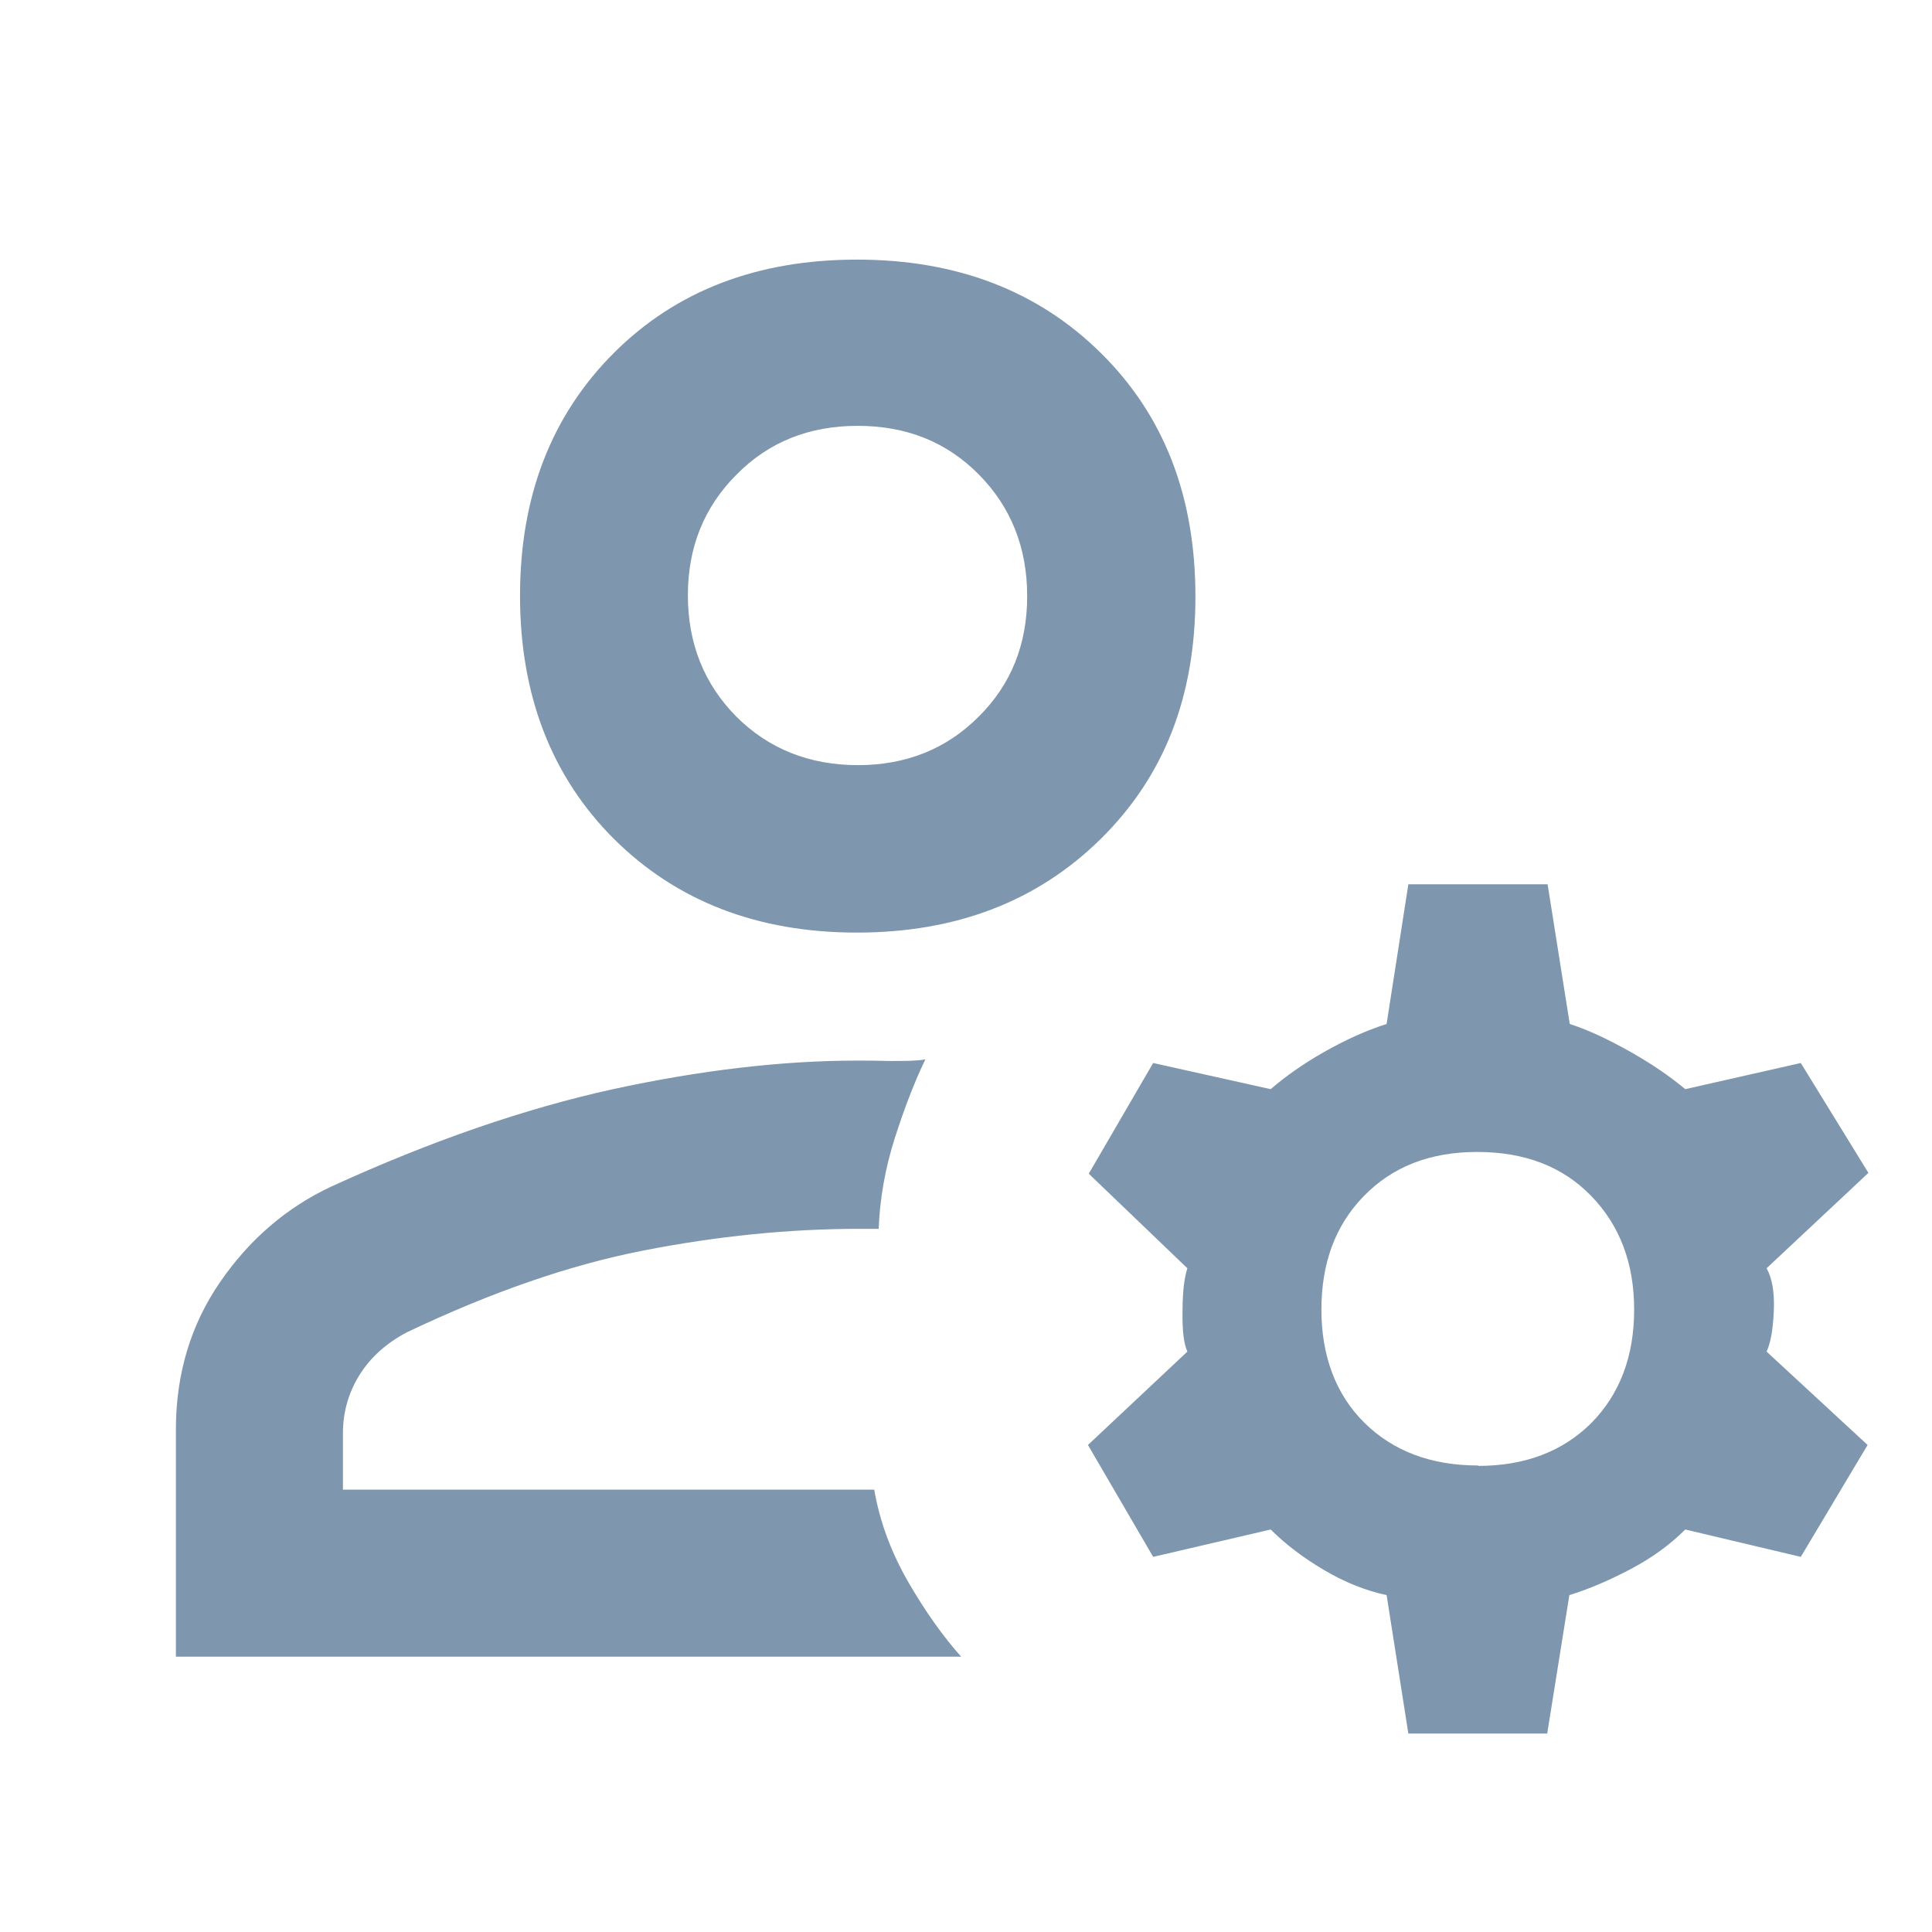 <?xml version="1.0" encoding="UTF-8"?>
<svg id="Layer_1" data-name="Layer 1" xmlns="http://www.w3.org/2000/svg" viewBox="0 0 48 48">
  <defs>
    <style>
      .cls-1 {
        fill: #7e96ae;
        stroke-width: 0px;
      }
    </style>
  </defs>
  <path class="cls-1" d="m21.29,23.17c-2.47,0-4.48-.78-6.04-2.33-1.55-1.55-2.33-3.57-2.33-6.04s.78-4.48,2.33-6.03c1.55-1.55,3.57-2.32,6.04-2.32,2.47,0,4.49.77,6.06,2.32,1.57,1.55,2.35,3.56,2.35,6.05s-.78,4.47-2.35,6.02c-1.57,1.55-3.59,2.33-6.06,2.33ZM4.37,41.19v-5.67c0-1.39.37-2.61,1.1-3.67s1.65-1.85,2.76-2.37c2.49-1.14,4.82-1.94,7-2.42,2.17-.47,4.2-.71,6.07-.71.2,0,.47,0,.83.01.35,0,.64,0,.86-.04-.27.56-.52,1.21-.76,1.96s-.37,1.5-.4,2.25h-.48c-1.74,0-3.53.18-5.37.54-1.84.36-3.79,1.04-5.87,2.03-.53.28-.92.64-1.19,1.08-.27.44-.4.92-.4,1.43v1.4h13.2c.14.81.43,1.58.86,2.32.43.74.87,1.35,1.3,1.83H4.37Zm30.62,1.88l-.54-3.44c-.52-.11-1.04-.32-1.55-.62s-.96-.64-1.33-1.01l-2.92.68-1.62-2.78,2.47-2.32c-.09-.19-.13-.54-.12-1.02,0-.49.05-.84.12-1.05l-2.45-2.35,1.6-2.75,2.92.65c.37-.32.81-.63,1.32-.92.51-.29,1.03-.53,1.56-.7l.54-3.47h3.46l.55,3.47c.49.16.99.4,1.52.7.53.3.98.61,1.35.92l2.87-.65,1.68,2.73-2.53,2.37c.14.25.2.6.18,1.06-.02.46-.08.8-.18,1.01l2.51,2.32-1.66,2.78-2.87-.68c-.37.37-.82.7-1.35.98-.53.28-1.04.5-1.53.65l-.55,3.44h-3.46Zm1.73-6.65c1.17,0,2.11-.36,2.82-1.07.7-.71,1.06-1.65,1.06-2.81,0-1.16-.36-2.1-1.07-2.83-.71-.73-1.65-1.09-2.83-1.09s-2.11.37-2.82,1.1-1.05,1.67-1.05,2.82.36,2.11,1.07,2.81c.71.7,1.65,1.06,2.83,1.06Zm-15.41-17.41c1.2,0,2.2-.4,3-1.2.81-.8,1.21-1.8,1.21-3,0-1.2-.4-2.21-1.2-3.02-.8-.81-1.8-1.21-3.01-1.21s-2.21.4-3.01,1.21c-.81.81-1.21,1.81-1.21,3s.4,2.2,1.2,3.01c.8.8,1.81,1.21,3.03,1.21Z"/>
</svg>